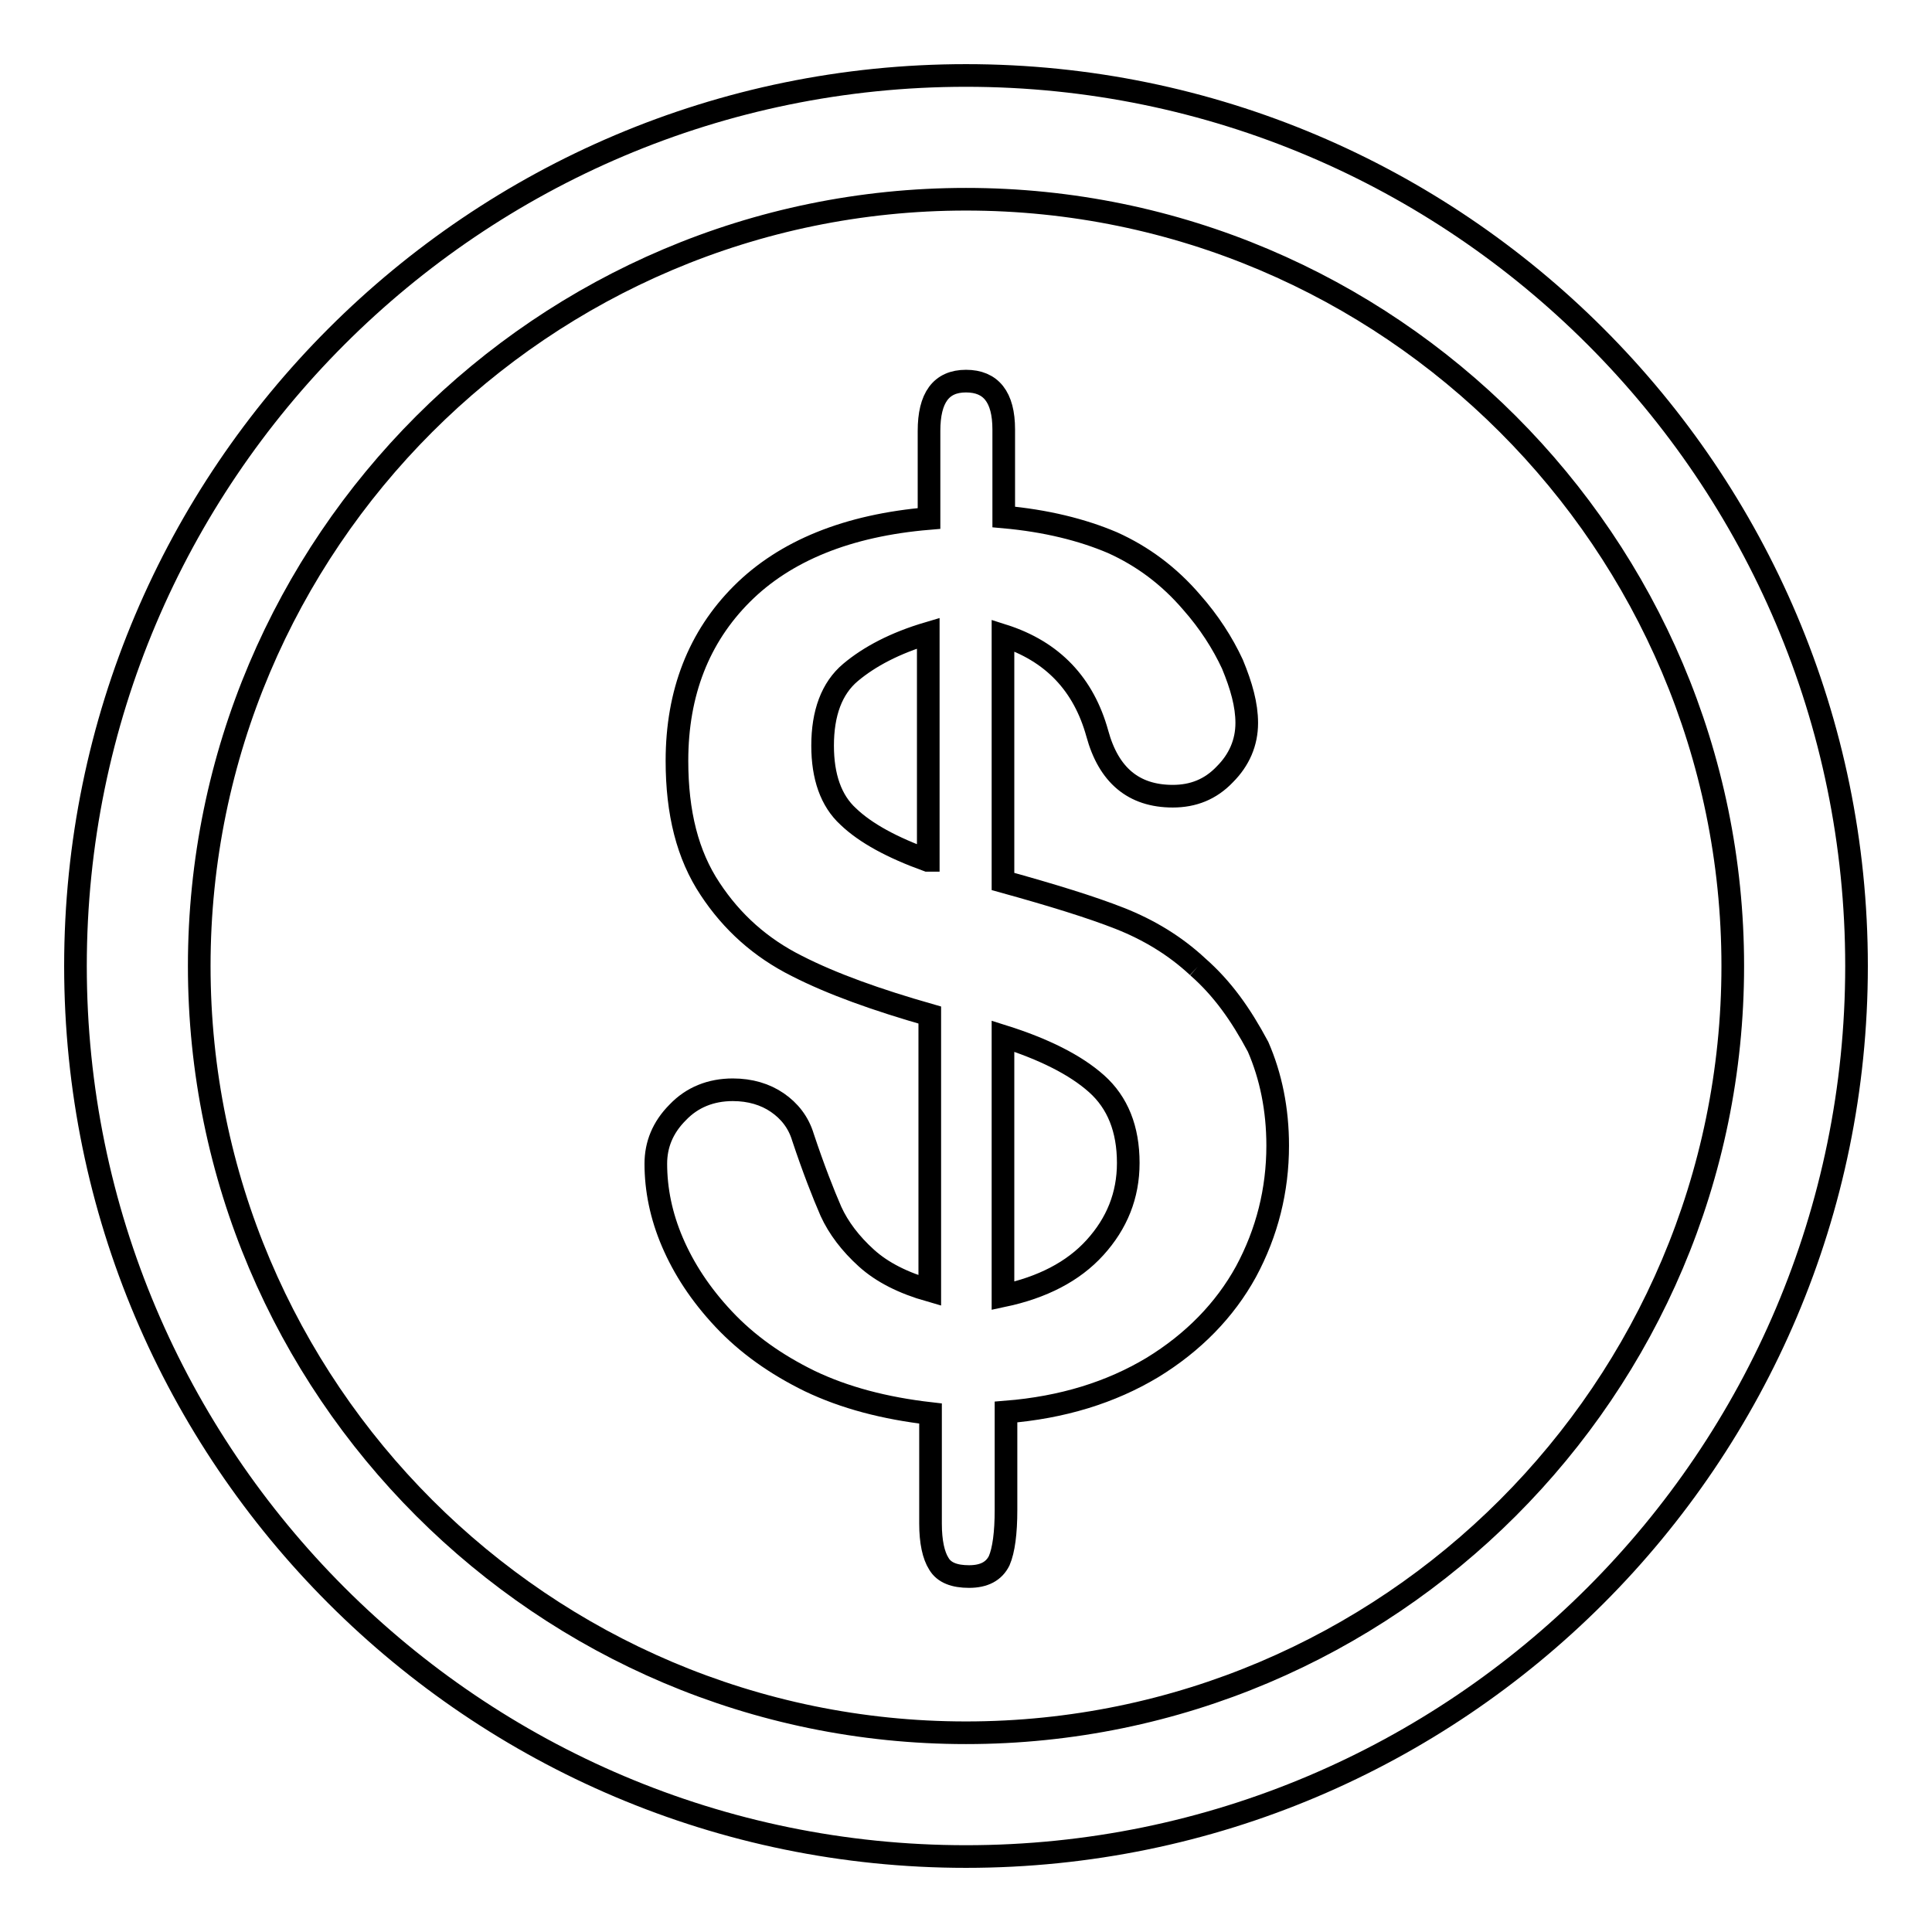 <?xml version="1.0" encoding="utf-8"?>
<!-- Svg Vector Icons : http://www.onlinewebfonts.com/icon -->
<!DOCTYPE svg PUBLIC "-//W3C//DTD SVG 1.1//EN" "http://www.w3.org/Graphics/SVG/1.1/DTD/svg11.dtd">
<svg version="1.1" xmlns="http://www.w3.org/2000/svg" xmlns:xlink="http://www.w3.org/1999/xlink" x="0px" y="0px" viewBox="0 0 256 256" enable-background="new 0 0 256 256" xml:space="preserve">
<g><g><path stroke-width="3" fill-opacity="0" stroke="#000000"  d="M158.7,128.1c-3-2.8-6.5-4.9-10.3-6.4c-3.8-1.5-9-3.1-15.5-4.9V84.2c6.6,2.1,10.7,6.5,12.5,13c1.5,5.5,4.8,8.3,10,8.3c2.7,0,5-0.9,6.9-2.9c1.9-1.9,2.9-4.2,2.9-6.8c0-2.4-0.7-4.9-1.9-7.8c-1.3-2.8-3.1-5.6-5.4-8.2c-3-3.5-6.5-6.1-10.5-7.9c-4-1.7-8.8-2.9-14.4-3.4V56.9c0-4.3-1.7-6.4-5-6.4c-3.3,0-4.9,2.2-4.9,6.6v11.6c-10.8,0.9-19.1,4.3-24.8,10s-8.6,13.1-8.6,22.1c0,6.9,1.4,12.5,4.4,17c2.9,4.4,6.7,7.8,11.5,10.2c4.7,2.4,10.6,4.5,17.6,6.5v36.5c-3.5-1-6.3-2.4-8.4-4.3c-2.1-1.9-3.7-4-4.7-6.2c-1-2.3-2.3-5.6-3.7-9.8c-0.6-2-1.8-3.5-3.4-4.6c-1.6-1.1-3.6-1.7-5.9-1.7c-2.9,0-5.4,1-7.3,3c-2,2-2.9,4.3-2.9,6.8c0,3.4,0.7,6.9,2.2,10.4c1.5,3.5,3.7,6.9,6.8,10.2c3.1,3.3,6.9,6,11.4,8.2c4.6,2.2,9.9,3.6,16,4.3v14.6c0,2.4,0.4,4.2,1.1,5.3c0.7,1.2,2.1,1.7,4,1.7c2,0,3.3-0.7,4-2.1c0.6-1.4,0.9-3.7,0.9-6.7v-13c7.5-0.6,13.9-2.6,19.4-5.9c5.4-3.3,9.6-7.6,12.4-12.7c2.8-5.2,4.2-10.8,4.2-16.7c0-4.8-0.9-9.2-2.6-13.1C164.4,134.4,162,131,158.7,128.1 M122.9,114c-4.7-1.7-8.2-3.6-10.5-5.8c-2.3-2.1-3.4-5.3-3.4-9.4c0-4.3,1.2-7.6,3.7-9.7c2.5-2.1,5.9-3.9,10.3-5.2V114z M145.1,165.3c-2.9,3.2-7,5.3-12.2,6.4v-34.4c5.4,1.7,9.6,3.8,12.4,6.3c2.8,2.5,4.2,6,4.2,10.5C149.5,158.4,148,162.1,145.1,165.3"/><path stroke-width="3" fill-opacity="0" stroke="#000000"  d="M128,10C62.9,10,10,62.9,10,128c0,65.1,52.9,118,118,118c65.1,0,118-52.9,118-118C246,62.9,193.1,10,128,10 M128,229.6C72,229.6,26.4,184,26.4,128C26.4,72,72,26.4,128,26.4S229.6,72,229.6,128C229.6,184,184,229.6,128,229.6"/></g></g>
</svg>